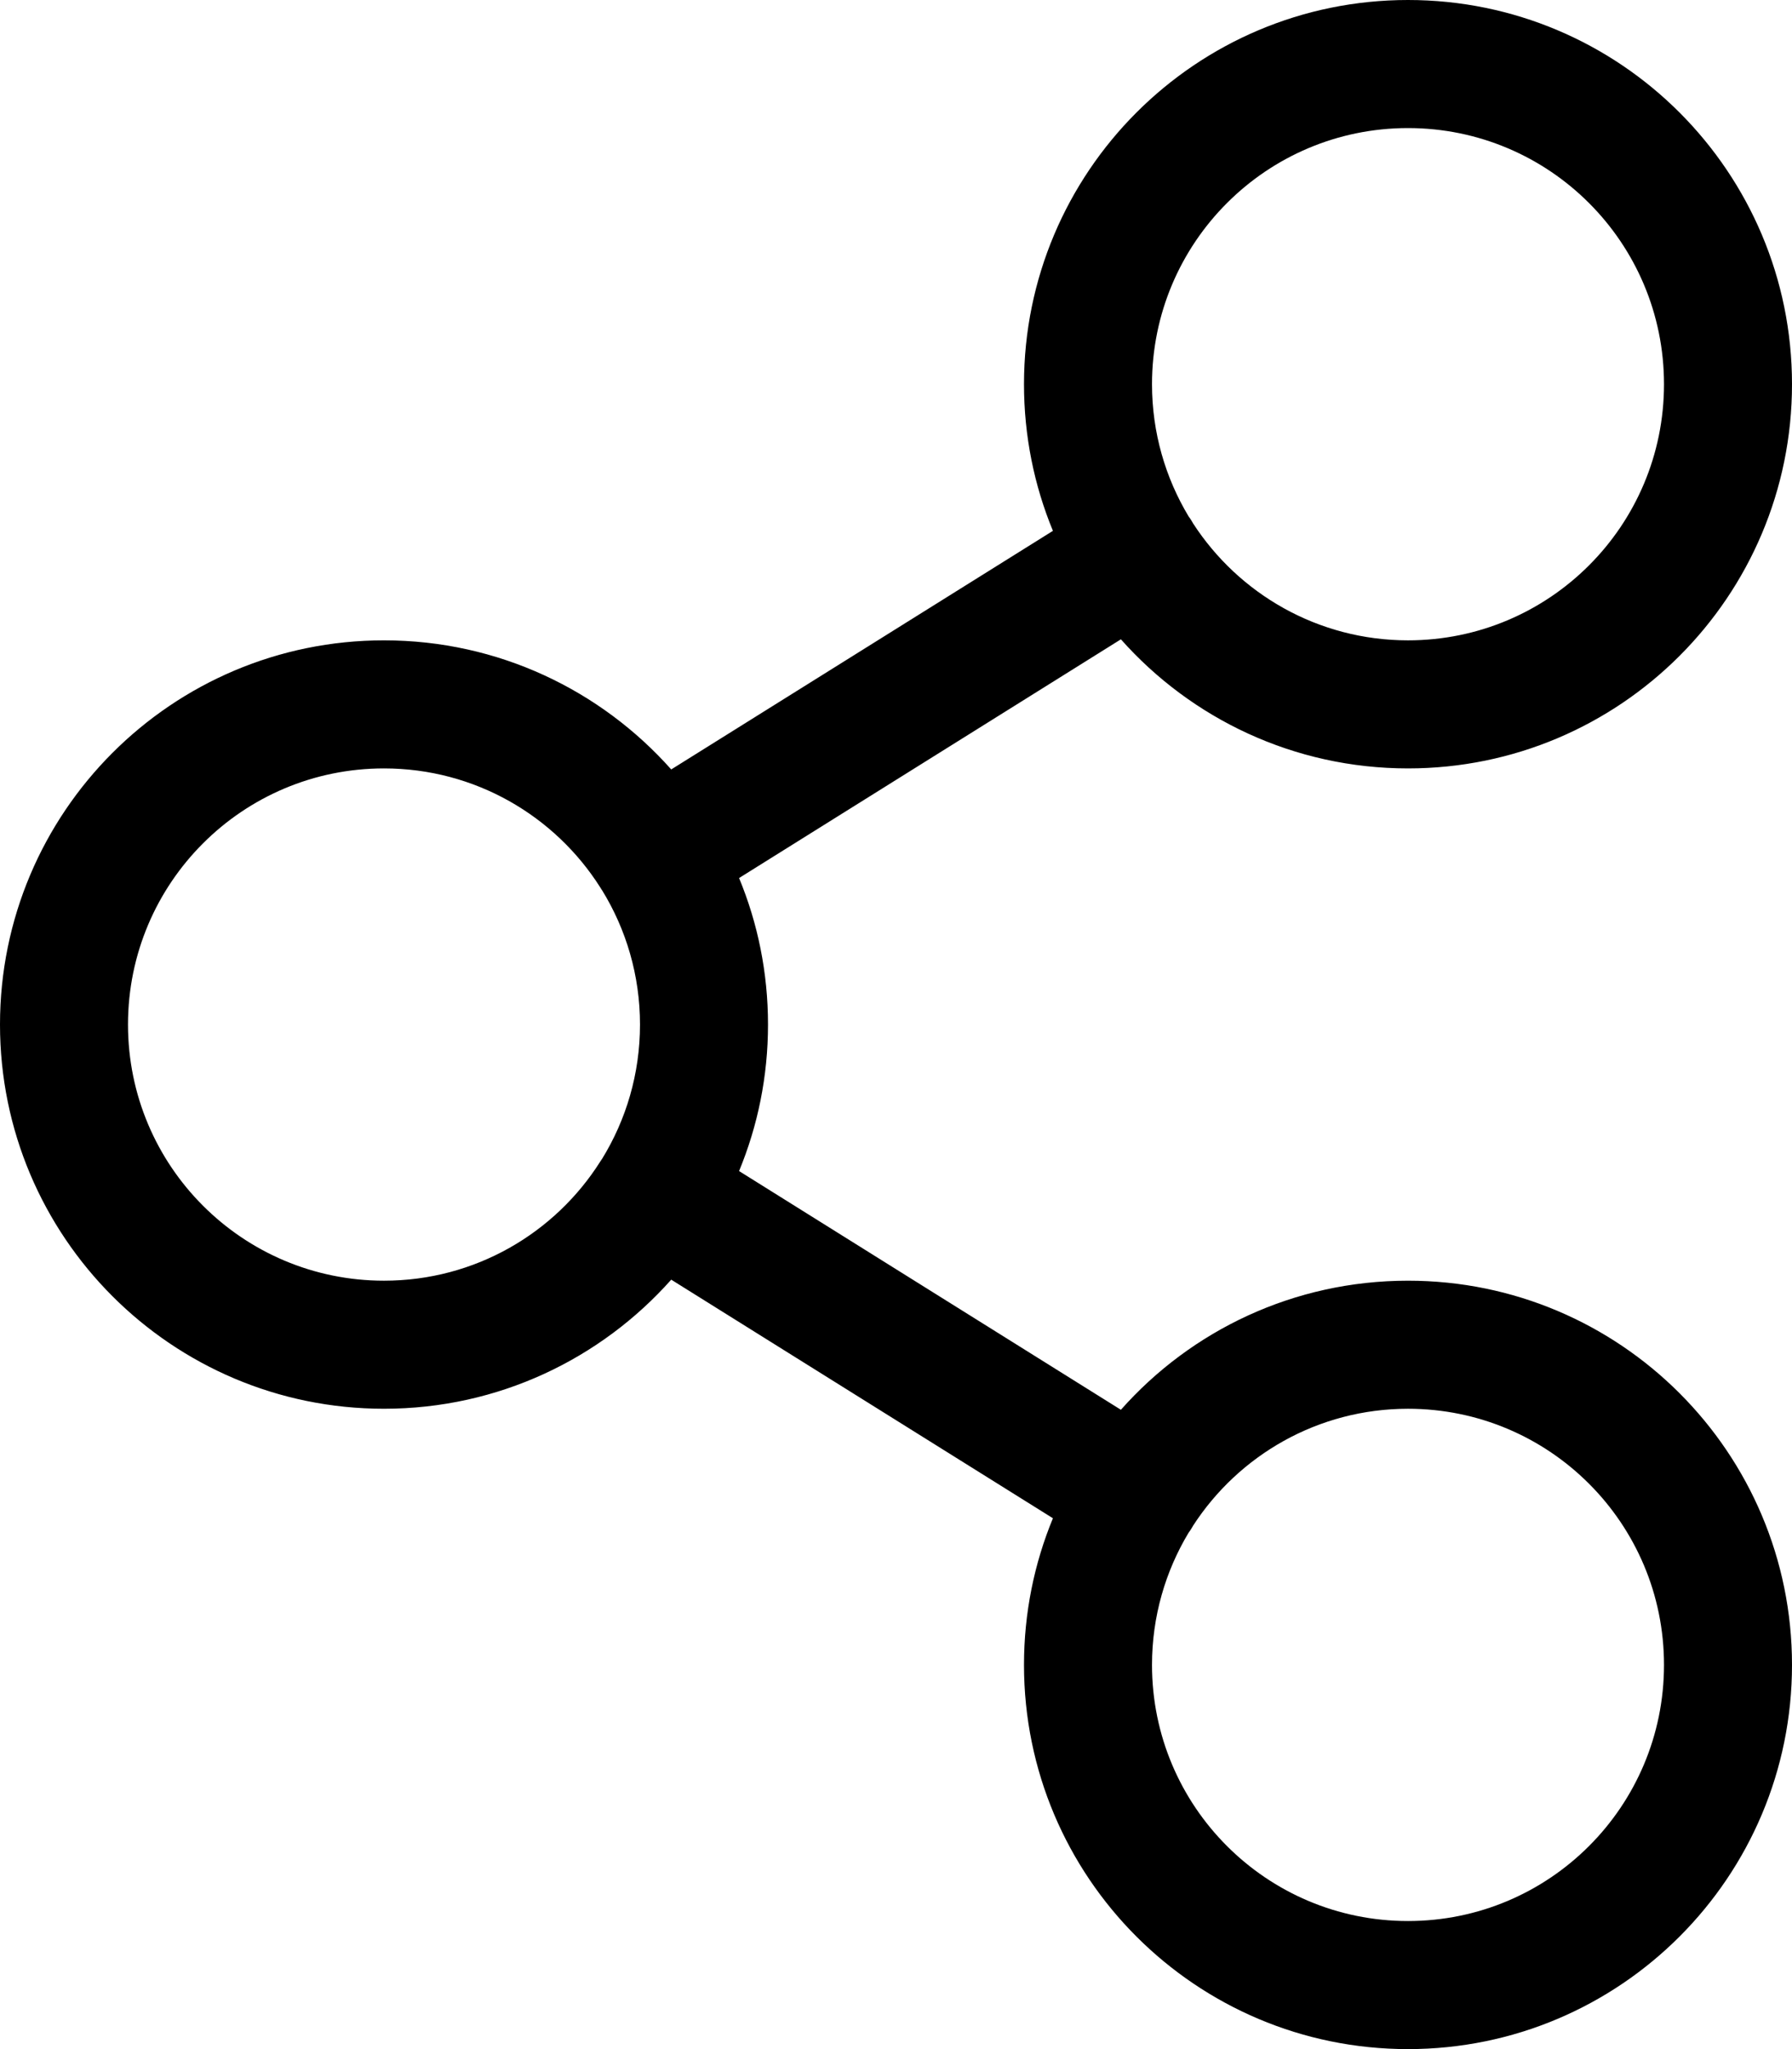 <svg width="14" height="16" viewBox="0 0 14 16" fill="none" xmlns="http://www.w3.org/2000/svg">
<path id="Vector (Stroke)" fill-rule="evenodd" clip-rule="evenodd" d="M11 1C9.895 1 9 1.895 9 3C9 3.378 9.105 3.732 9.287 4.034C9.294 4.042 9.299 4.051 9.305 4.06C9.311 4.069 9.316 4.078 9.321 4.087C9.677 4.636 10.296 5 11 5C12.105 5 13 4.105 13 3C13 1.895 12.105 1 11 1ZM8.757 4.992C9.306 5.61 10.108 6 11 6C12.657 6 14 4.657 14 3C14 1.343 12.657 0 11 0C9.343 0 8 1.343 8 3C8 3.405 8.08 3.792 8.226 4.145L5.244 6.008C4.694 5.39 3.893 5 3 5C1.343 5 0 6.343 0 8C0 9.657 1.343 11 3 11C3.893 11 4.694 10.61 5.244 9.992L8.226 11.855C8.08 12.208 8 12.595 8 13C8 14.657 9.343 16 11 16C12.657 16 14 14.657 14 13C14 11.343 12.657 10 11 10C10.108 10 9.306 10.389 8.757 11.008L5.774 9.144C5.92 8.791 6 8.405 6 8C6 7.595 5.92 7.208 5.774 6.856L8.757 4.992ZM4.69 6.93C4.692 6.934 4.694 6.937 4.696 6.94C4.698 6.943 4.7 6.947 4.703 6.95C4.891 7.255 5 7.615 5 8C5 8.385 4.891 8.745 4.703 9.05C4.7 9.053 4.698 9.057 4.696 9.06C4.694 9.063 4.692 9.066 4.69 9.069C4.336 9.629 3.711 10 3 10C1.895 10 1 9.105 1 8C1 6.895 1.895 6 3 6C3.711 6 4.336 6.371 4.69 6.93ZM9.287 11.966C9.294 11.958 9.299 11.949 9.305 11.94C9.311 11.931 9.316 11.922 9.321 11.913C9.677 11.364 10.296 11 11 11C12.105 11 13 11.895 13 13C13 14.105 12.105 15 11 15C9.895 15 9 14.105 9 13C9 12.622 9.105 12.268 9.287 11.966Z" fill="black"/>
</svg>
